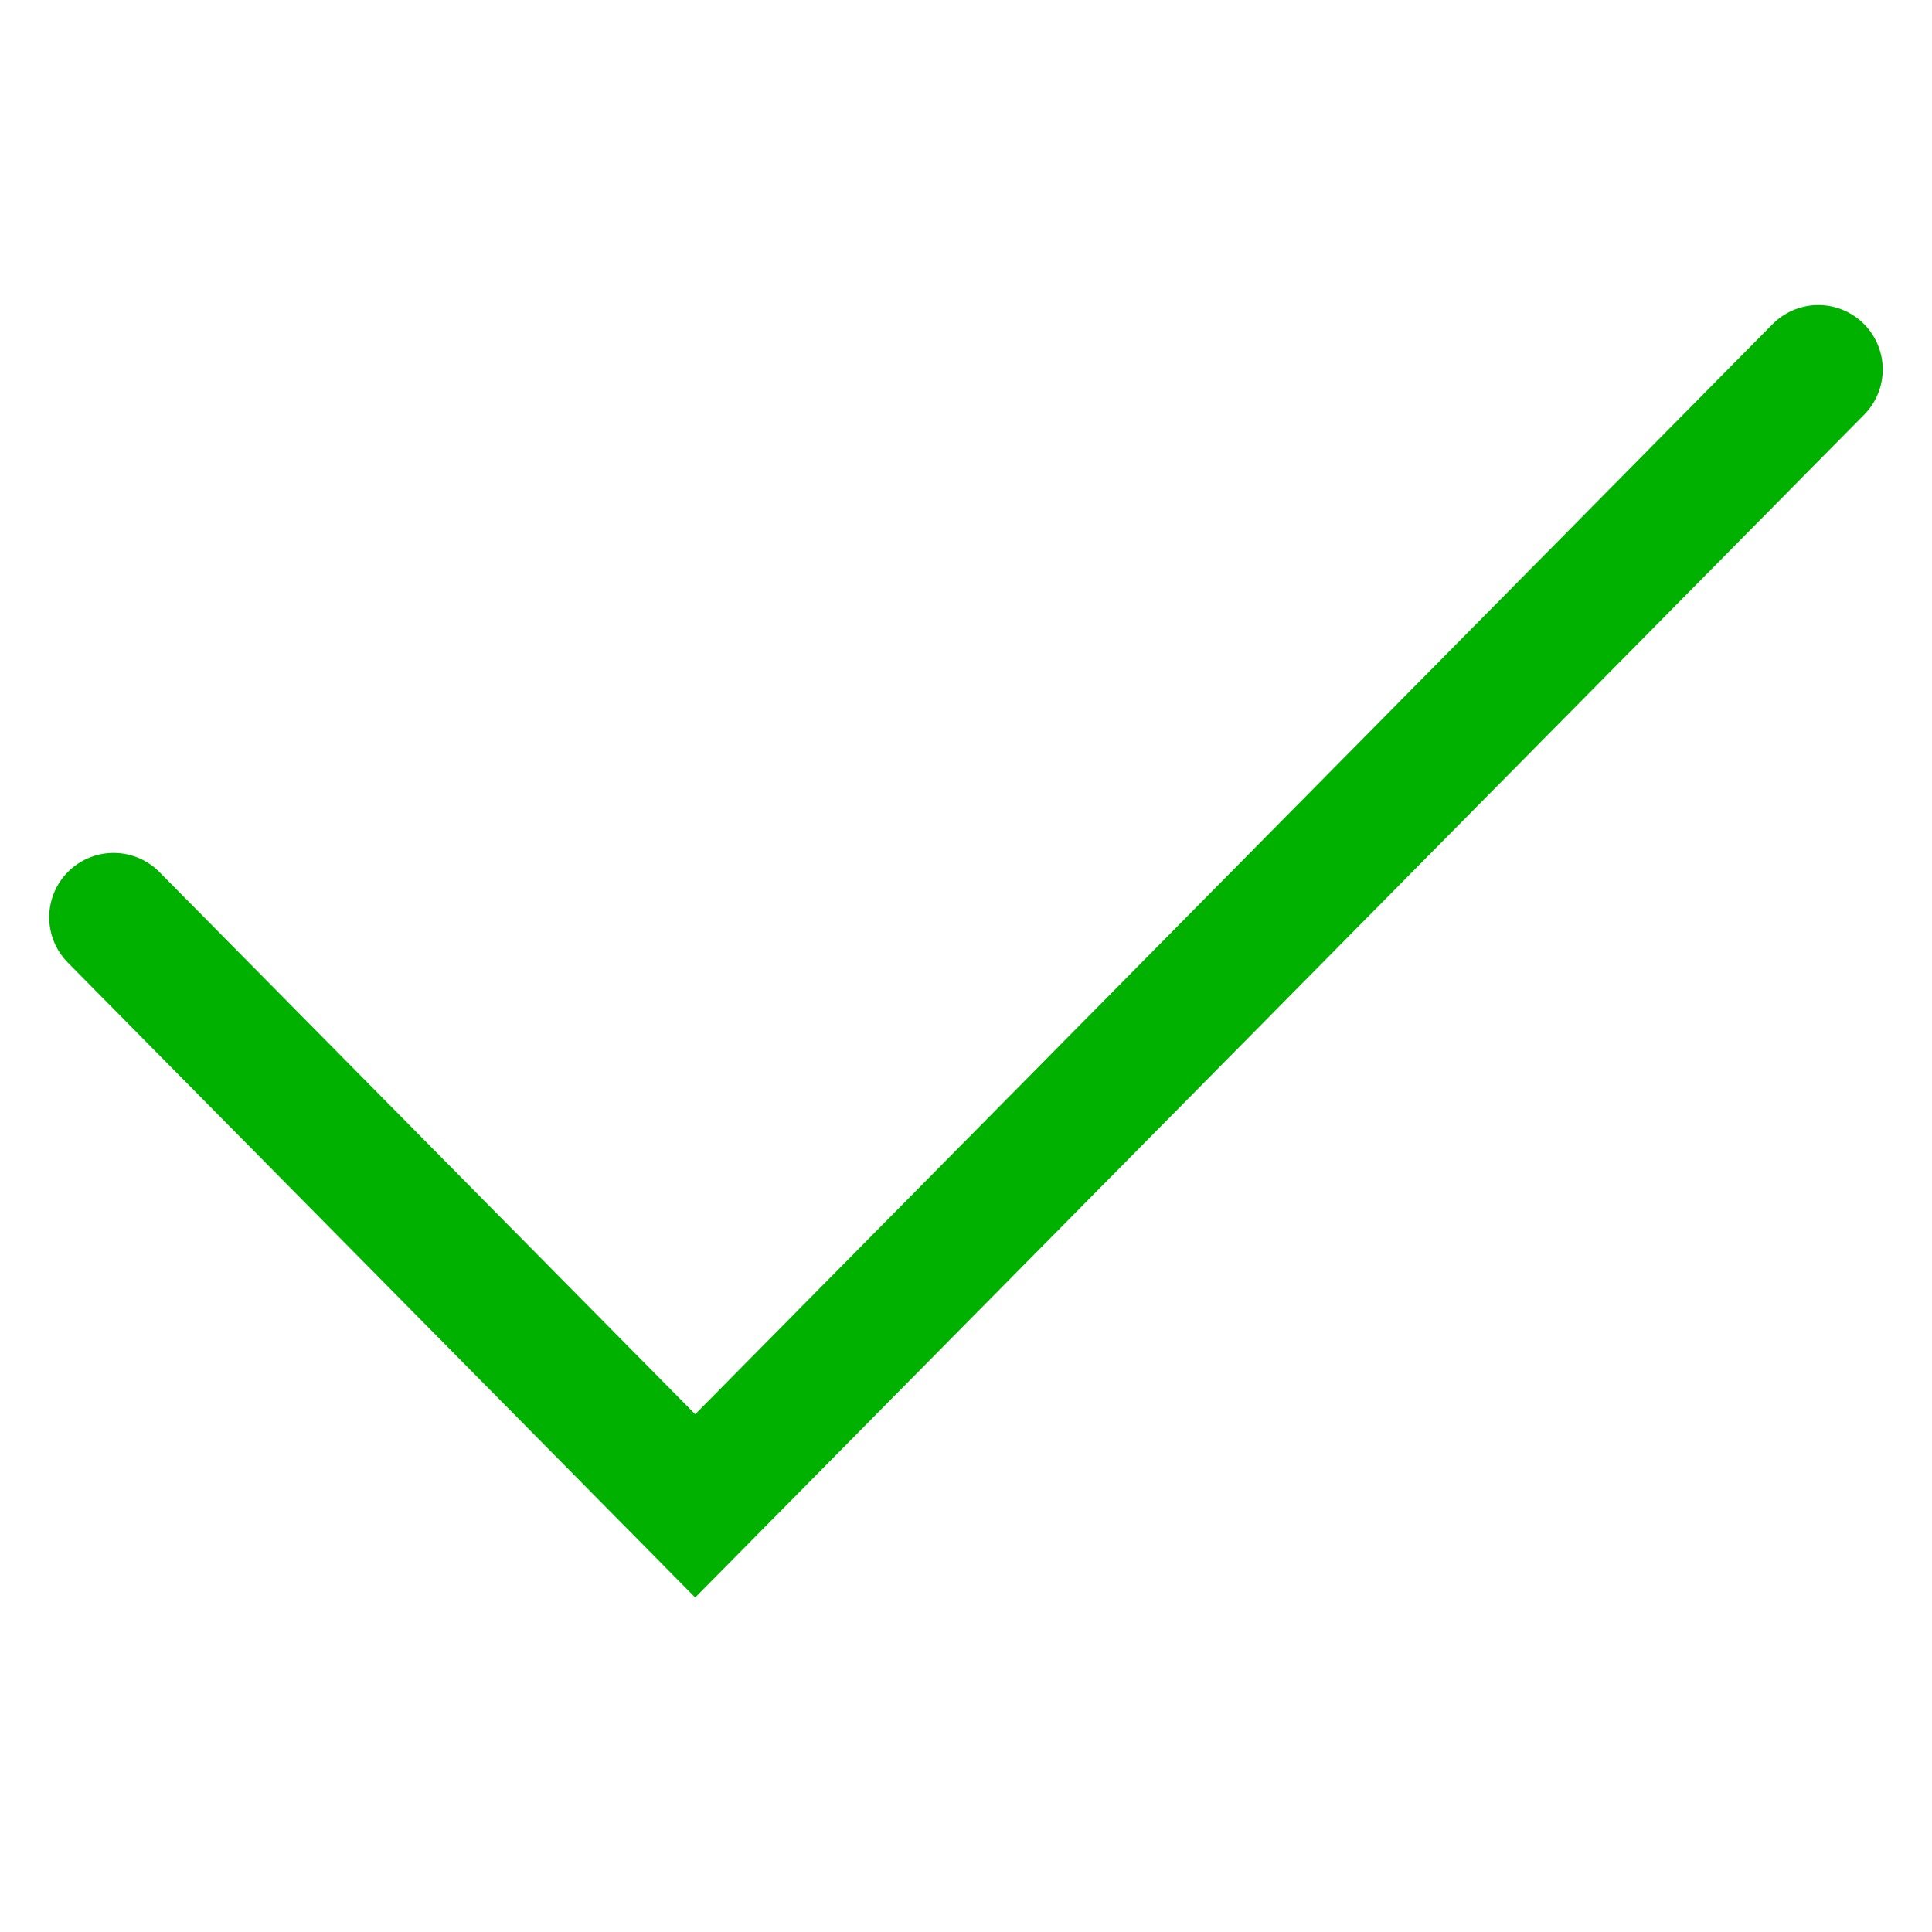 <svg xmlns="http://www.w3.org/2000/svg" width="30" height="30" viewBox="0 0 30 30">
  <g id="available" transform="translate(-876 -525)">
    <path id="Path_55288" data-name="Path 55288" d="M-5744.024,15846.825l9.031,9.139,17.44-17.646" transform="translate(6621.788 -15307.581)" fill="none" stroke="#00b100" stroke-linecap="round" stroke-width="2"/>
    <rect id="Rectangle_8274" data-name="Rectangle 8274" width="30" height="30" transform="translate(876 525)" fill="none"/>
  </g>
</svg>
